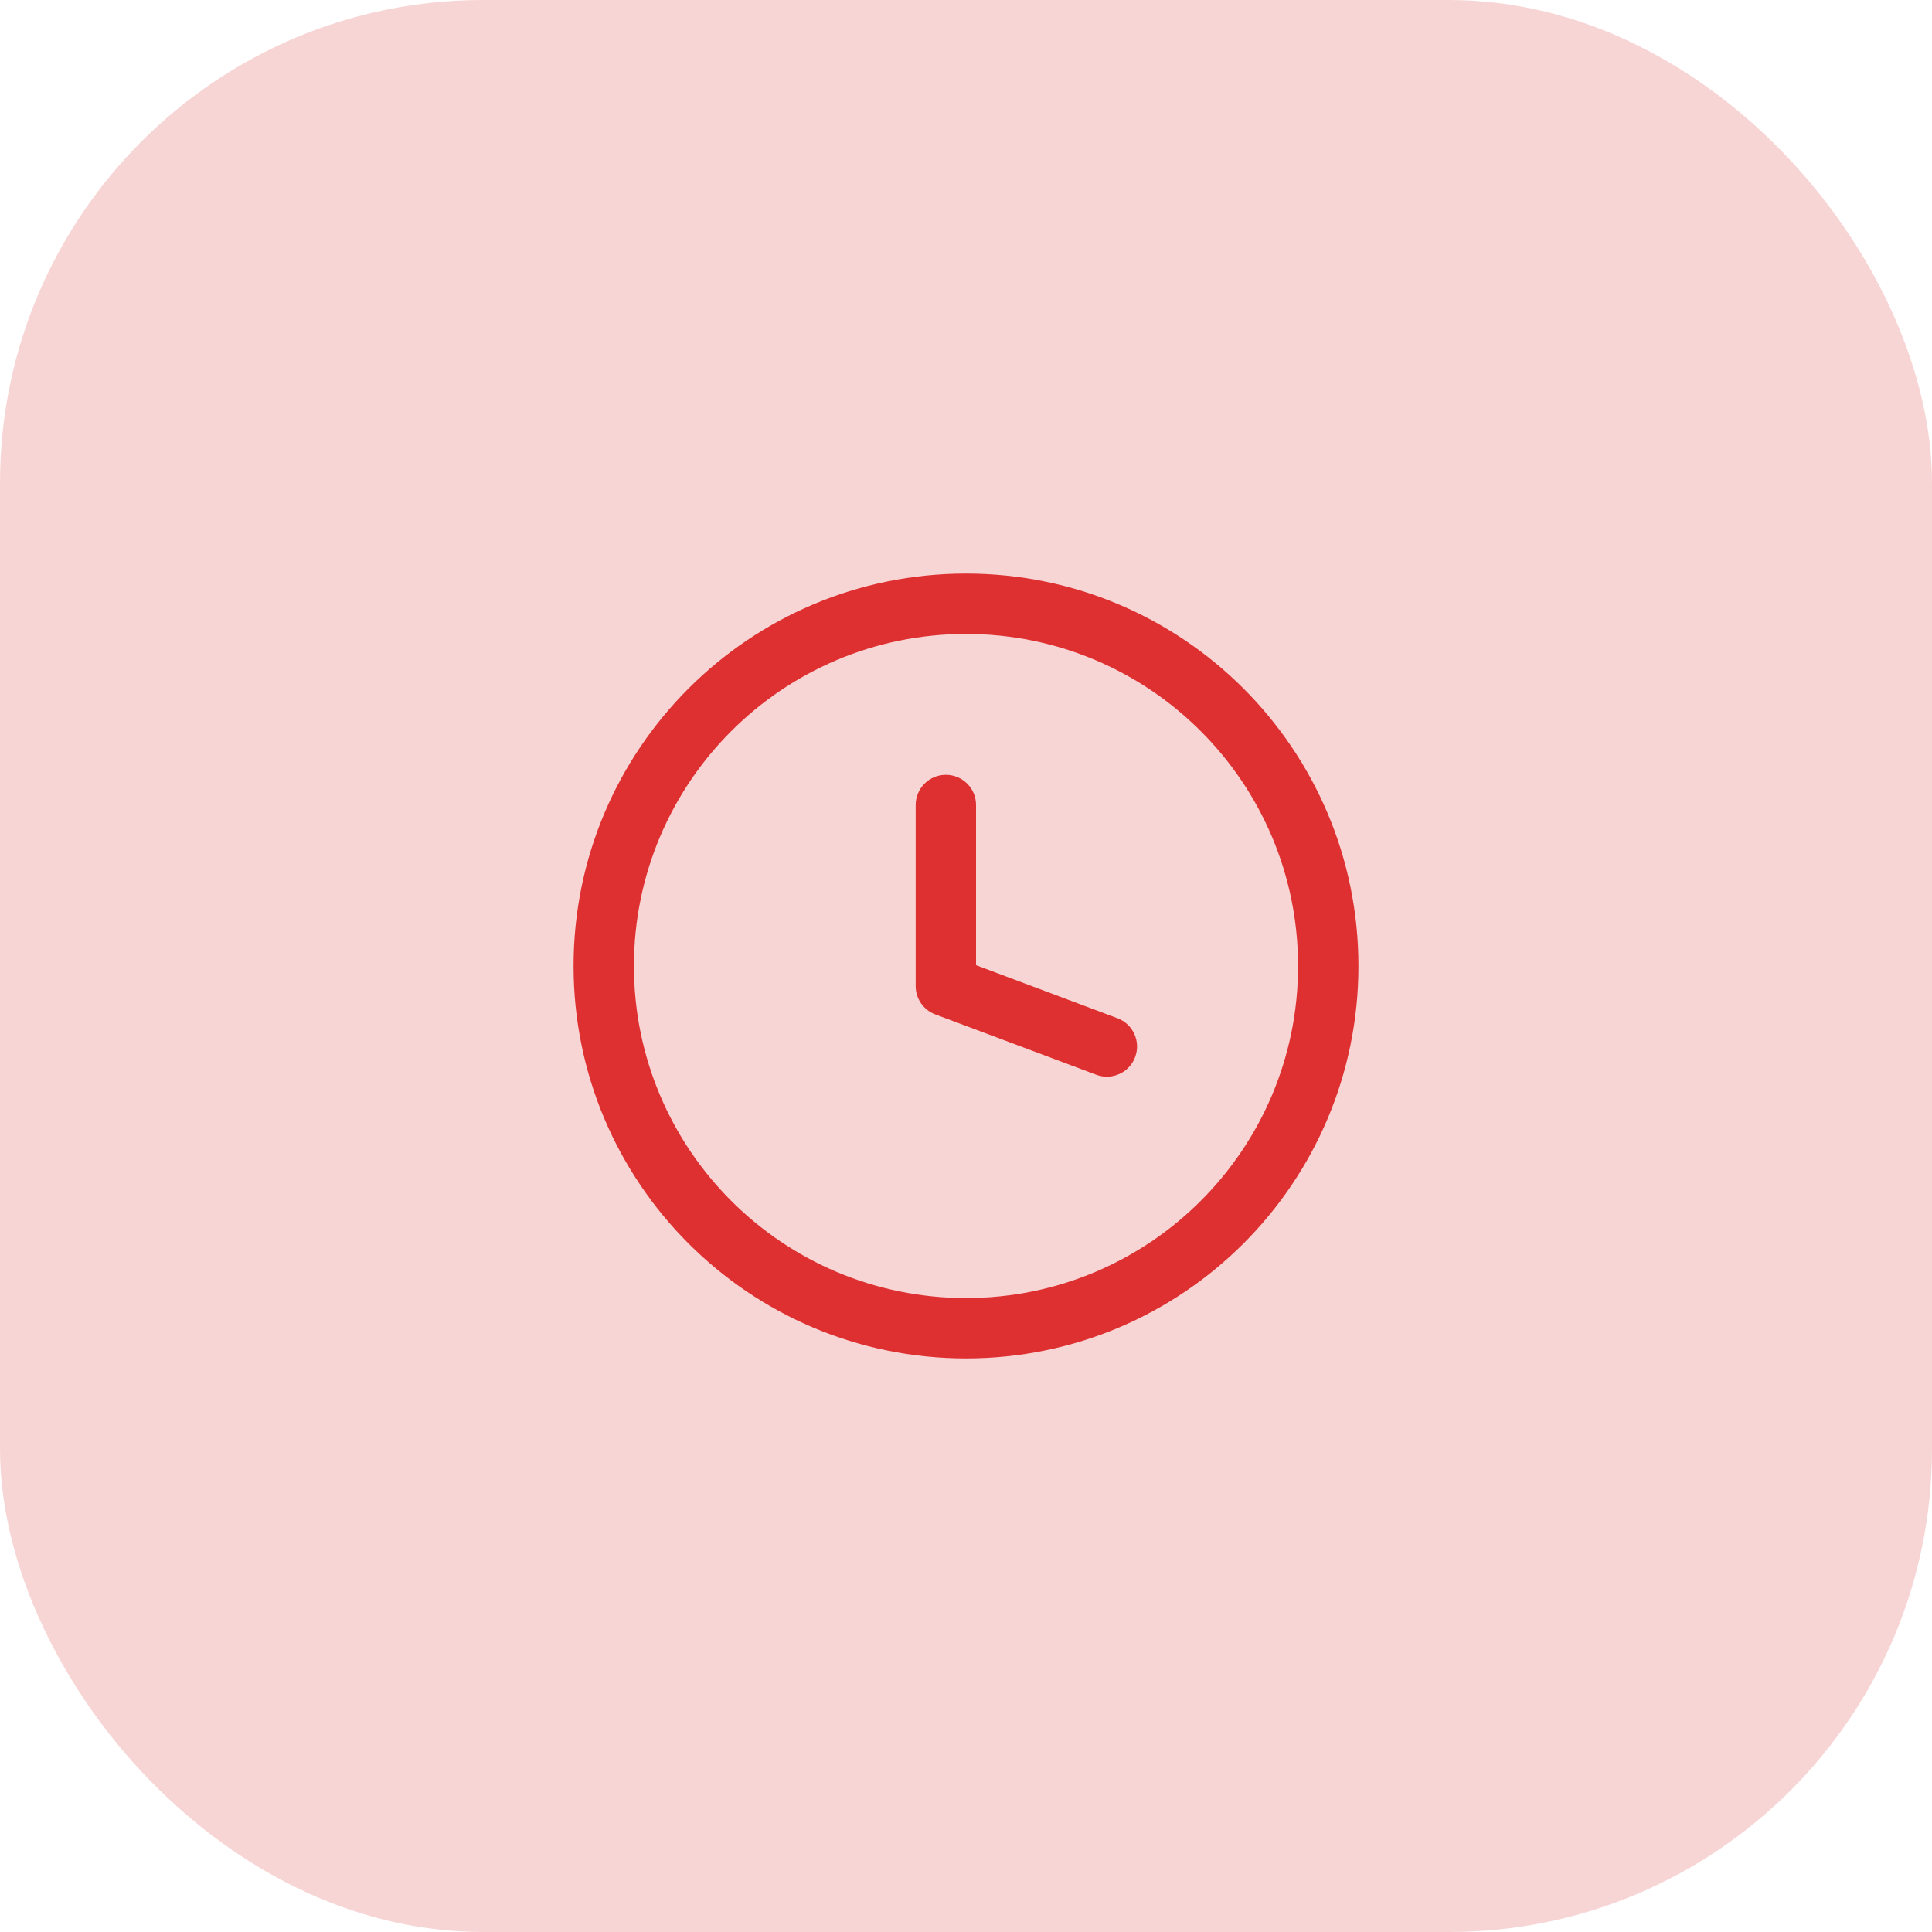 <?xml version="1.0" encoding="UTF-8"?>
<svg width="64px" height="64px" viewBox="0 0 64 64" version="1.1" xmlns="http://www.w3.org/2000/svg" xmlns:xlink="http://www.w3.org/1999/xlink">
    <title>circle_clock_red</title>
    <g id="Page-1" stroke="none" stroke-width="1" fill="none" fill-rule="evenodd">
        <g id="Feature---SOW" transform="translate(-344, -4488)" fill="#DE3030">
            <g id="circle_clock_red" transform="translate(344, 4488)">
                <rect id="IMG" opacity="0.2" x="0" y="0" width="64" height="64" rx="16"></rect>
                <g id="Icons/Rounded/cloud_download" transform="translate(19, 19)">
                    <path d="M13,0 C20.18,0 26,5.82 26,13 C26,20.18 20.18,26 13,26 C5.82,26 0,20.18 0,13 C0,5.82 5.82,0 13,0 Z M13,2 C6.925,2 2,6.925 2,13 C2,19.075 6.925,24 13,24 C19.075,24 24,19.075 24,13 C24,6.925 19.075,2 13,2 Z M12.333,6.667 C12.886,6.667 13.333,7.114 13.333,7.667 L13.333,12.973 L18.018,14.73 C18.492,14.908 18.751,15.407 18.642,15.888 L18.603,16.018 C18.409,16.535 17.833,16.797 17.316,16.603 L11.982,14.603 C11.592,14.457 11.333,14.084 11.333,13.667 L11.333,7.667 C11.333,7.114 11.781,6.667 12.333,6.667 Z" id="Shape"></path>
                </g>
            </g>
        </g>
    </g>
</svg>
